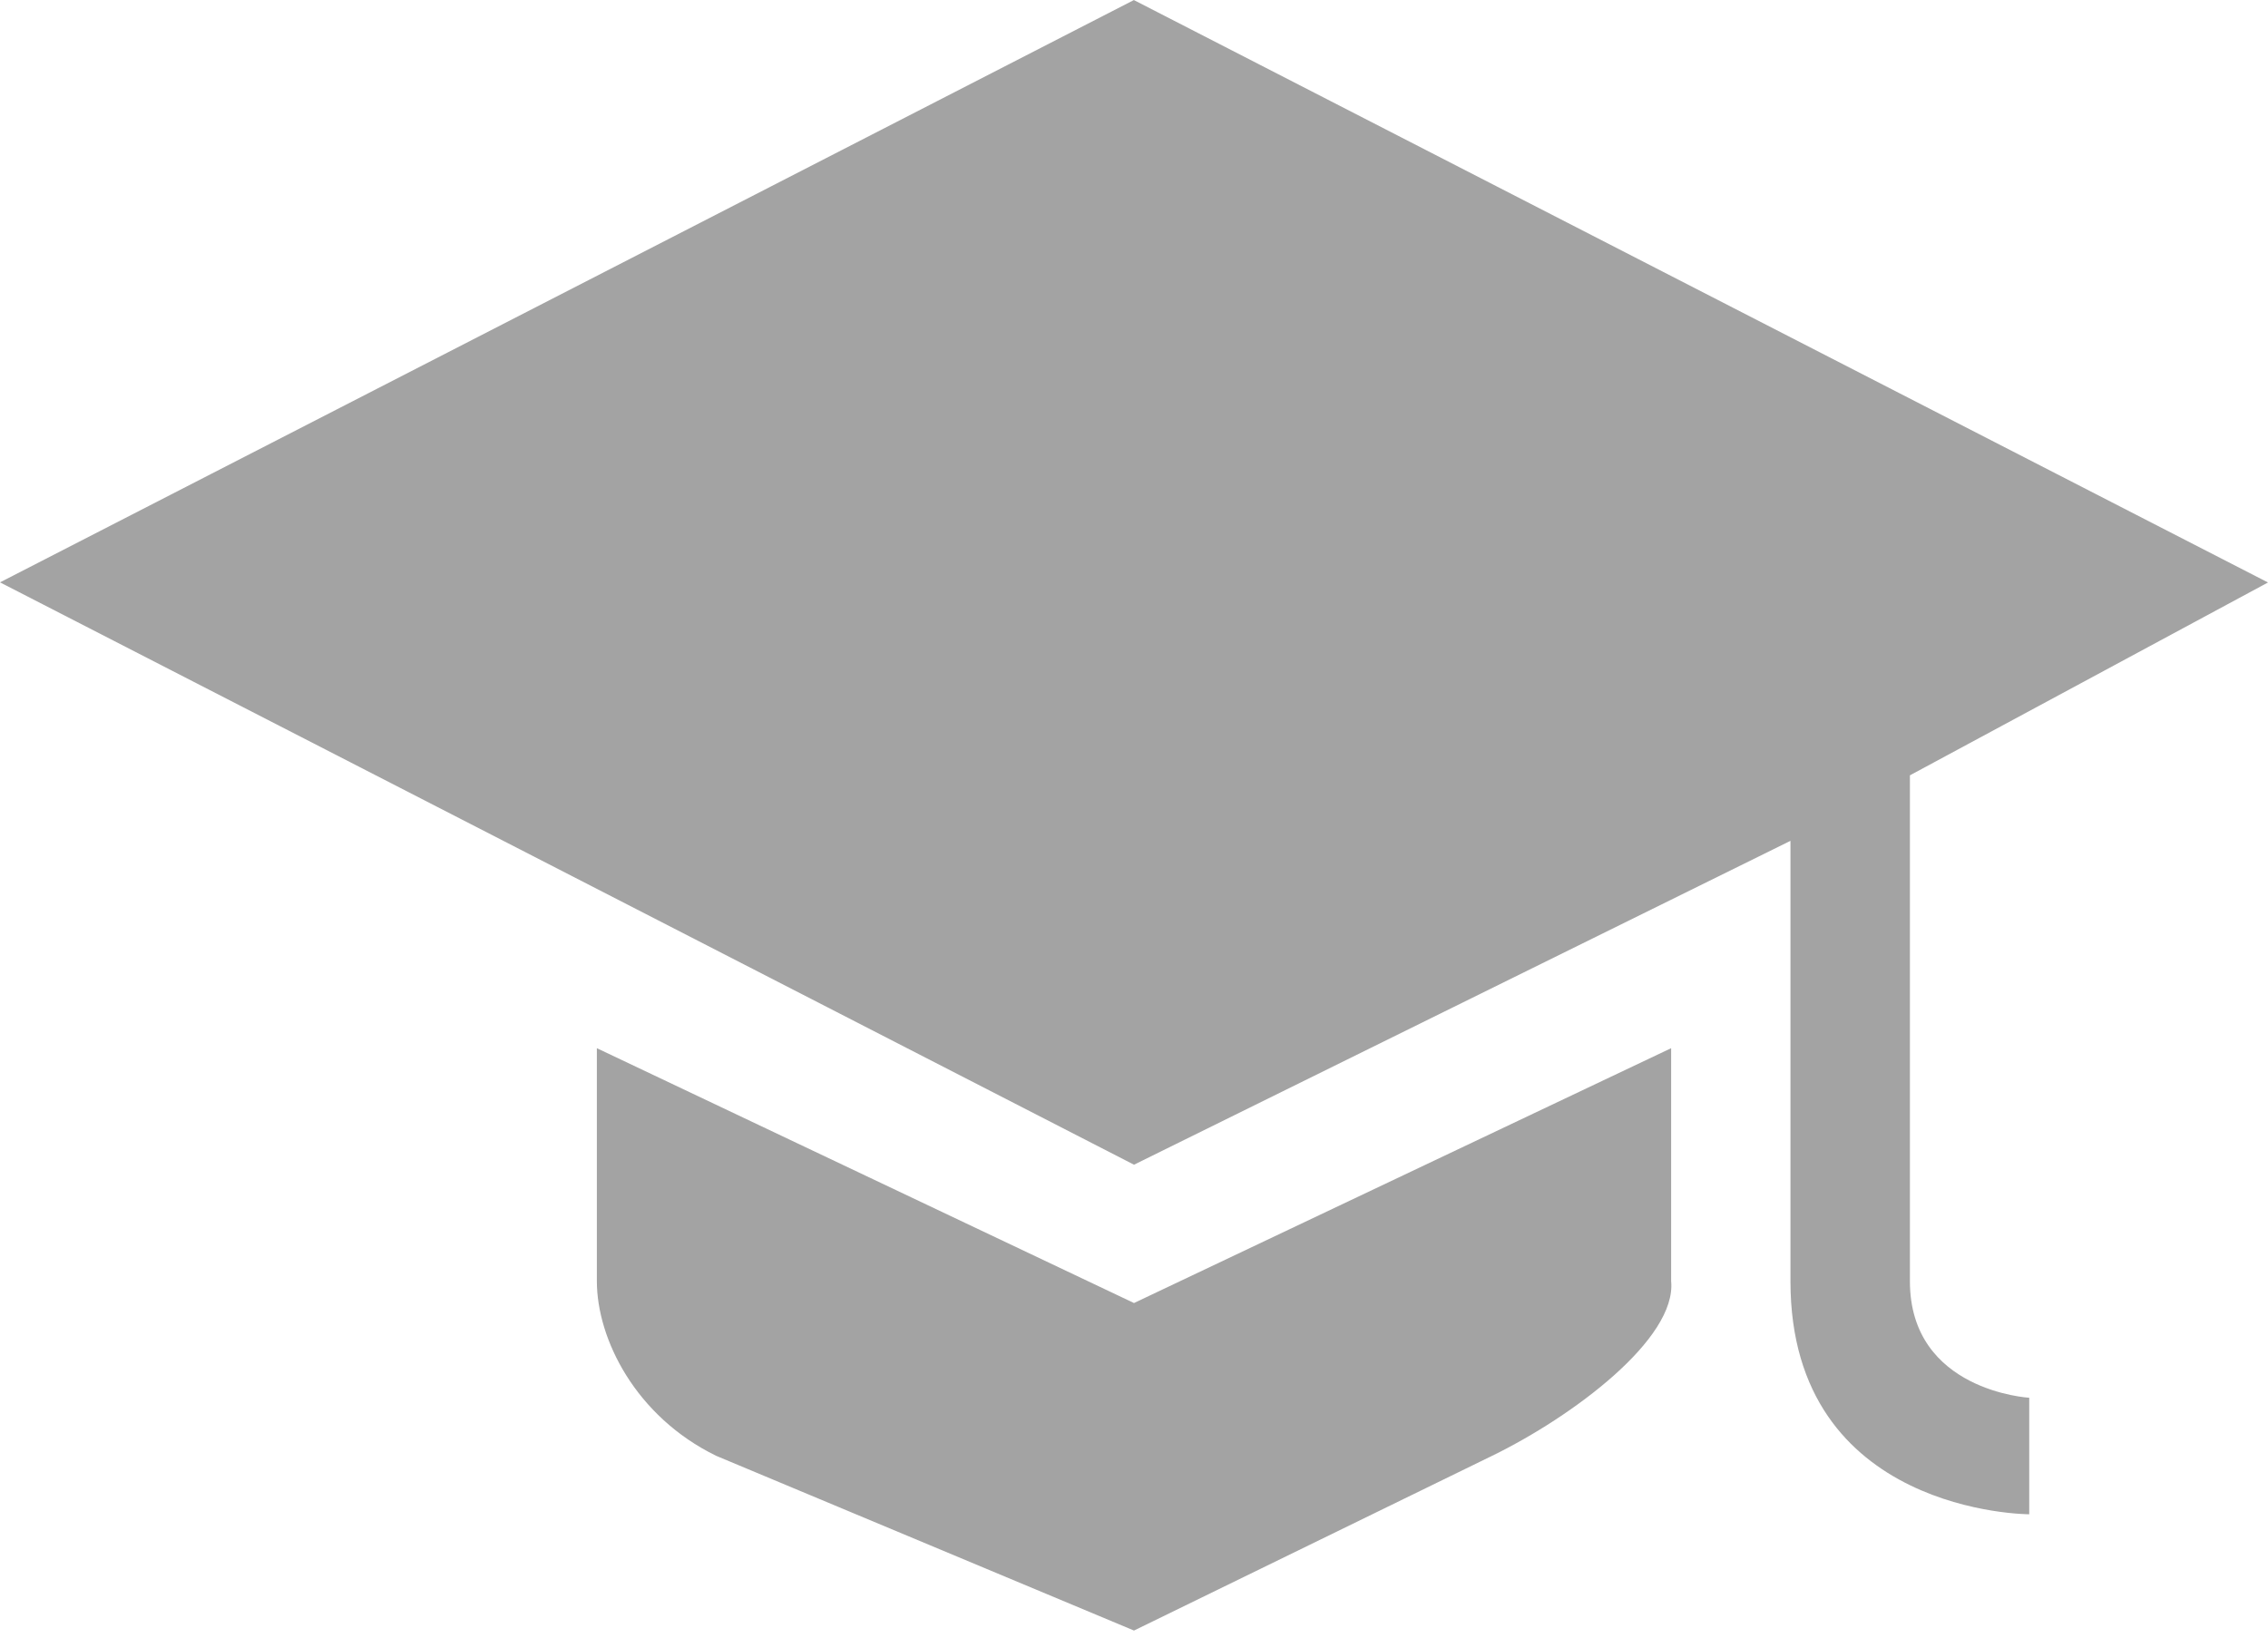<?xml version="1.0" encoding="UTF-8" standalone="no"?>
<svg xmlns="http://www.w3.org/2000/svg" height="13px" width="18px" version="1.1" xmlns:xlink="http://www.w3.org/1999/xlink" viewBox="0 0 18 13"><!-- Generator: Sketch 3.7.2 (28276) - http://www.bohemiancoding.com/sketch -->
 <title>Combined Shape</title>
 <desc>Created with Sketch.</desc>
 <g id="Page-1" fill-rule="evenodd" fill="none">
  <g id="Desktop-HD" fill="#A3A3A3" transform="translate(-469 -569)">
   <g id="Group-5" transform="translate(404 89)">
    <g id="noun_2402-(1)" transform="translate(65 480)">
     <path id="Combined-Shape" d="m9 0l-9 4.623 9 4.623 5.21-2.571v3.496c0 1.85 1.895 1.85 1.895 1.85v-0.925s-0.947-0.053-0.947-0.925v-4.016l2.842-1.531-9-4.623zm-4.263 8.321v1.849c0 0.46 0.308 1.075 0.947 1.387l3.316 1.387 2.842-1.387c0.64-0.312 1.466-0.929 1.421-1.387v-1.849l-4.263 2.023-4.263-2.023z"/>
    </g>
   </g>
  </g>
 </g>
</svg>
